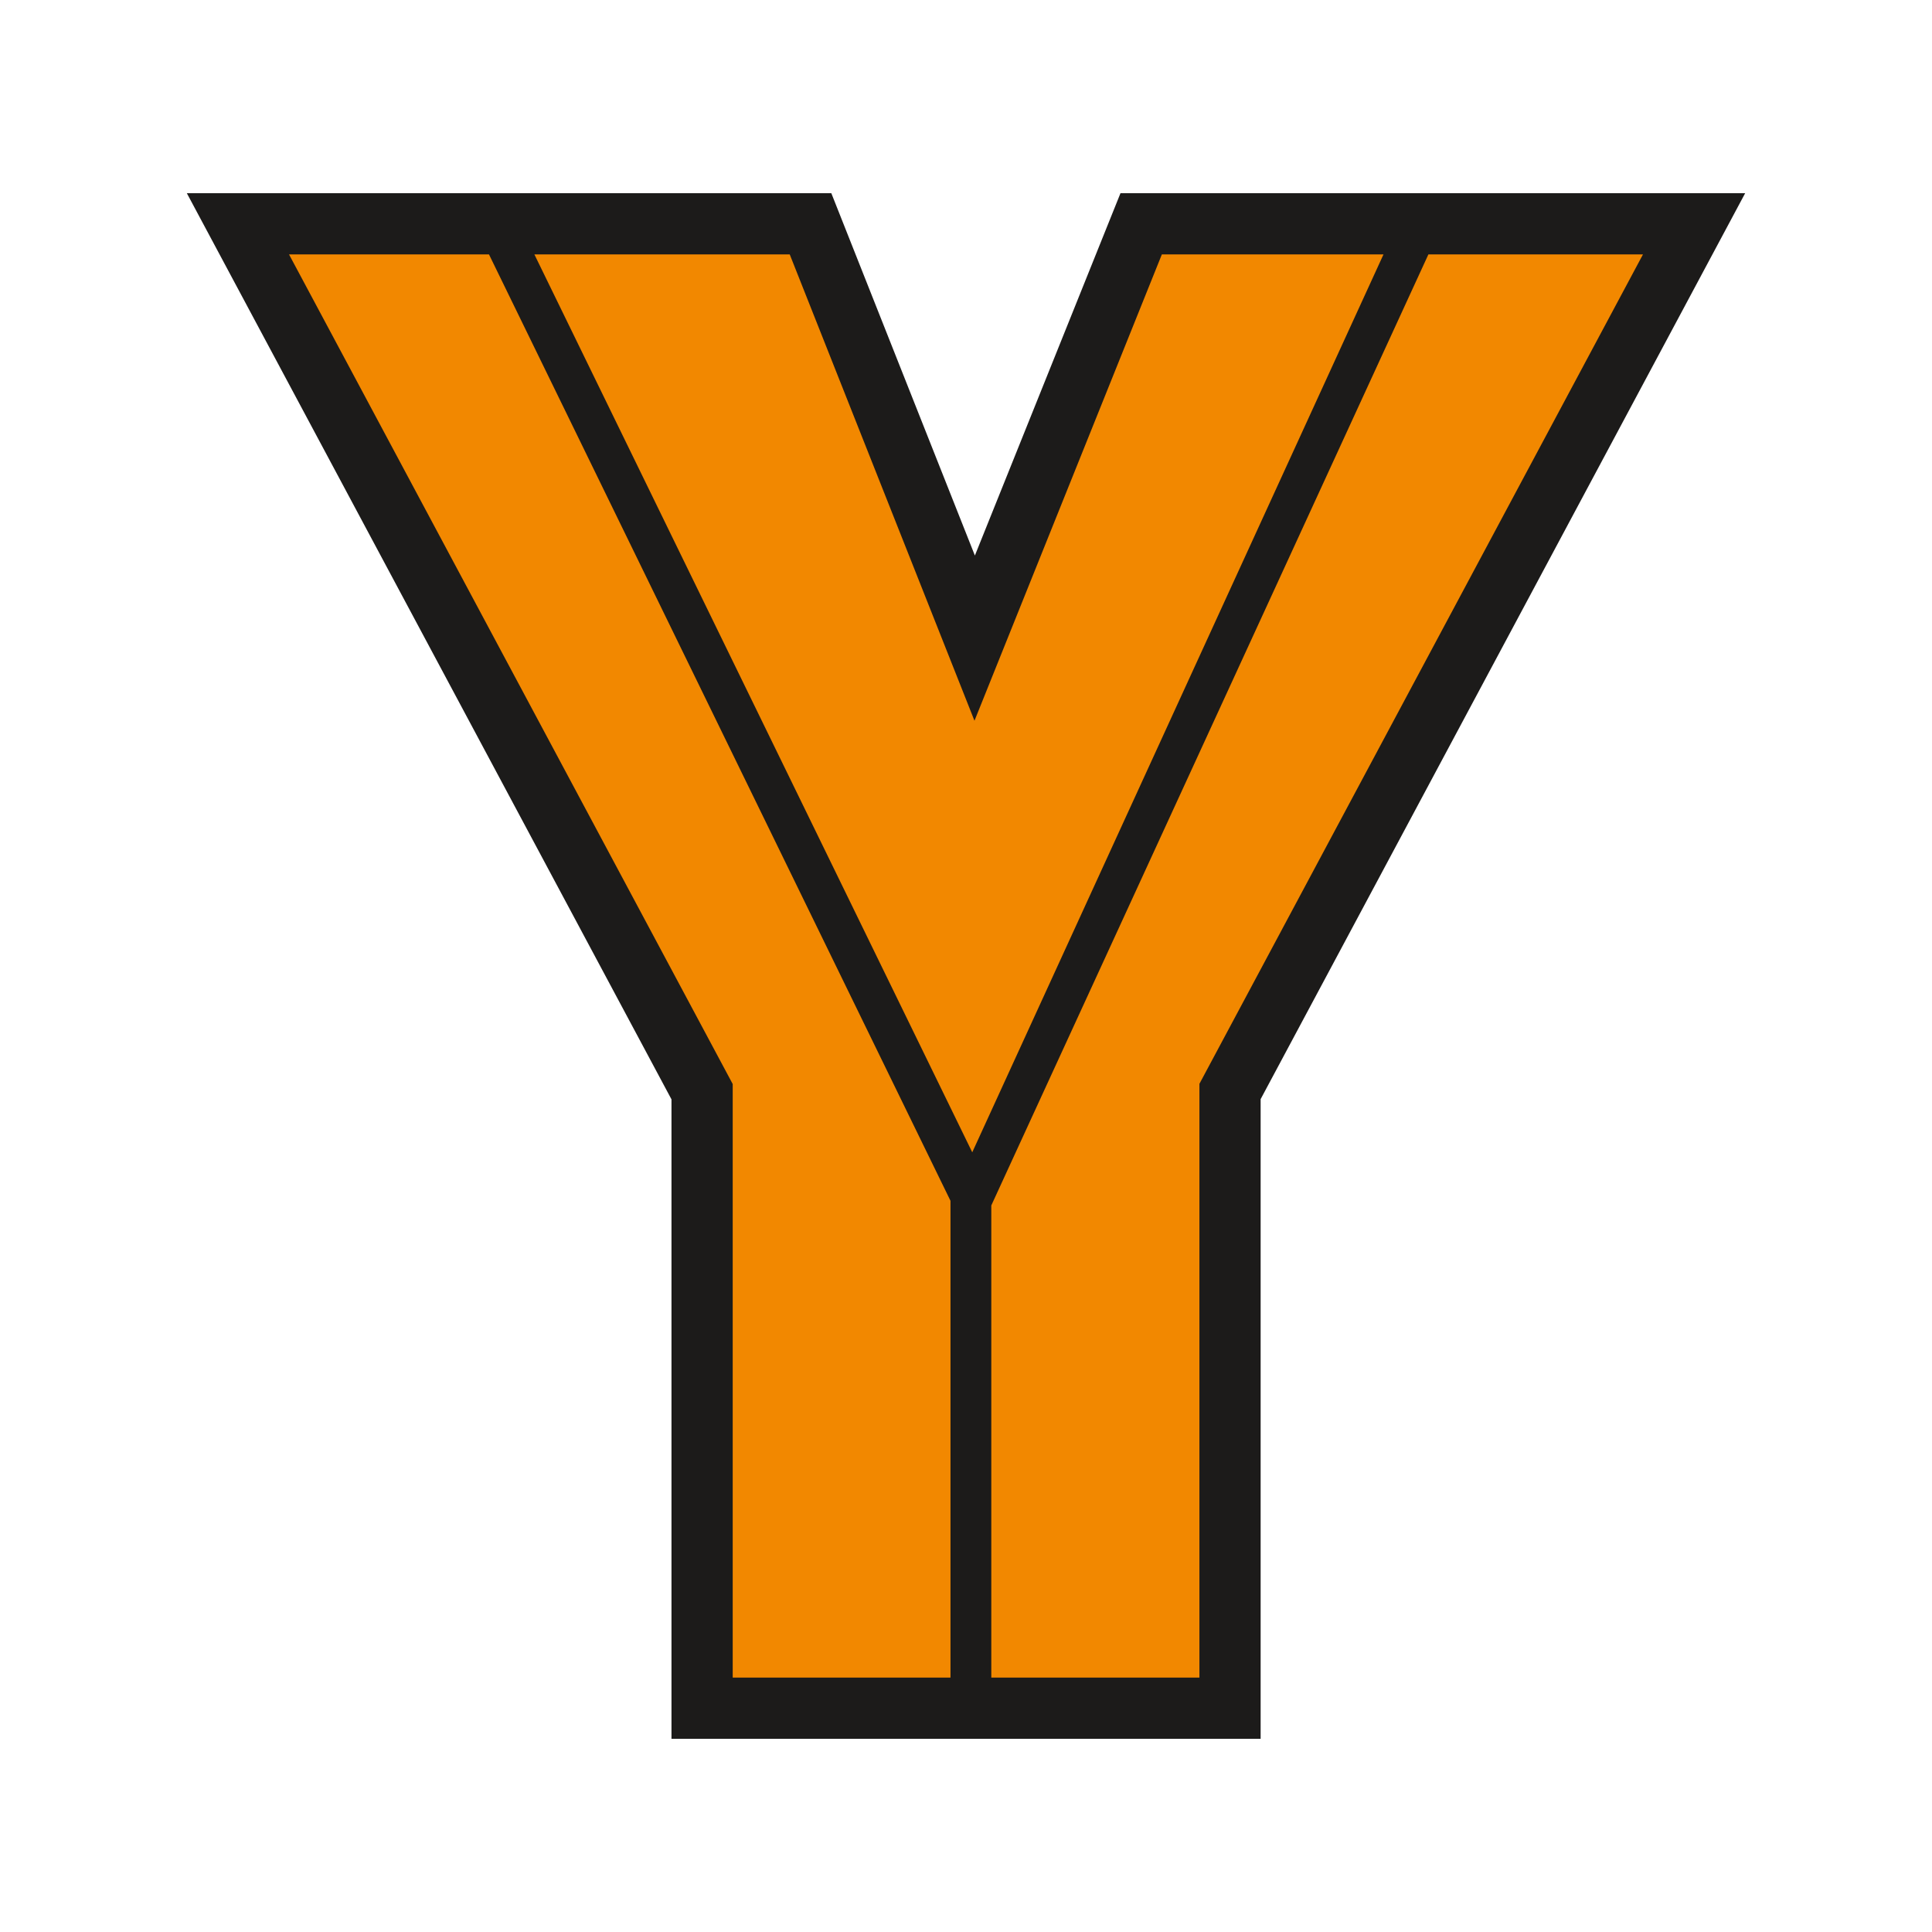 <?xml version="1.0" encoding="UTF-8"?> <svg xmlns="http://www.w3.org/2000/svg" id="Layer_1" viewBox="0 0 720 720"><defs><style> .cls-1 { fill: #f28800; } .cls-2 { fill: #1c1b1a; } </style></defs><polygon class="cls-2" points="417.57 72 363.31 207.03 309.81 72 69.63 72 250.24 409.7 250.24 648 469.8 648 469.8 409.62 650.37 72 417.57 72"></polygon><g><polygon class="cls-1" points="362.33 429.43 515.59 94.81 432.99 94.81 363.16 268.59 294.31 94.81 199.15 94.81 362.33 429.43"></polygon><polygon class="cls-1" points="532.32 94.81 369.43 449.23 369.43 625.19 446.99 625.19 446.99 403.91 612.29 94.81 532.32 94.81"></polygon><polygon class="cls-1" points="354.22 625.19 354.22 447.5 182.23 94.81 107.71 94.81 273.06 403.99 273.06 625.19 354.22 625.19"></polygon></g></svg> 